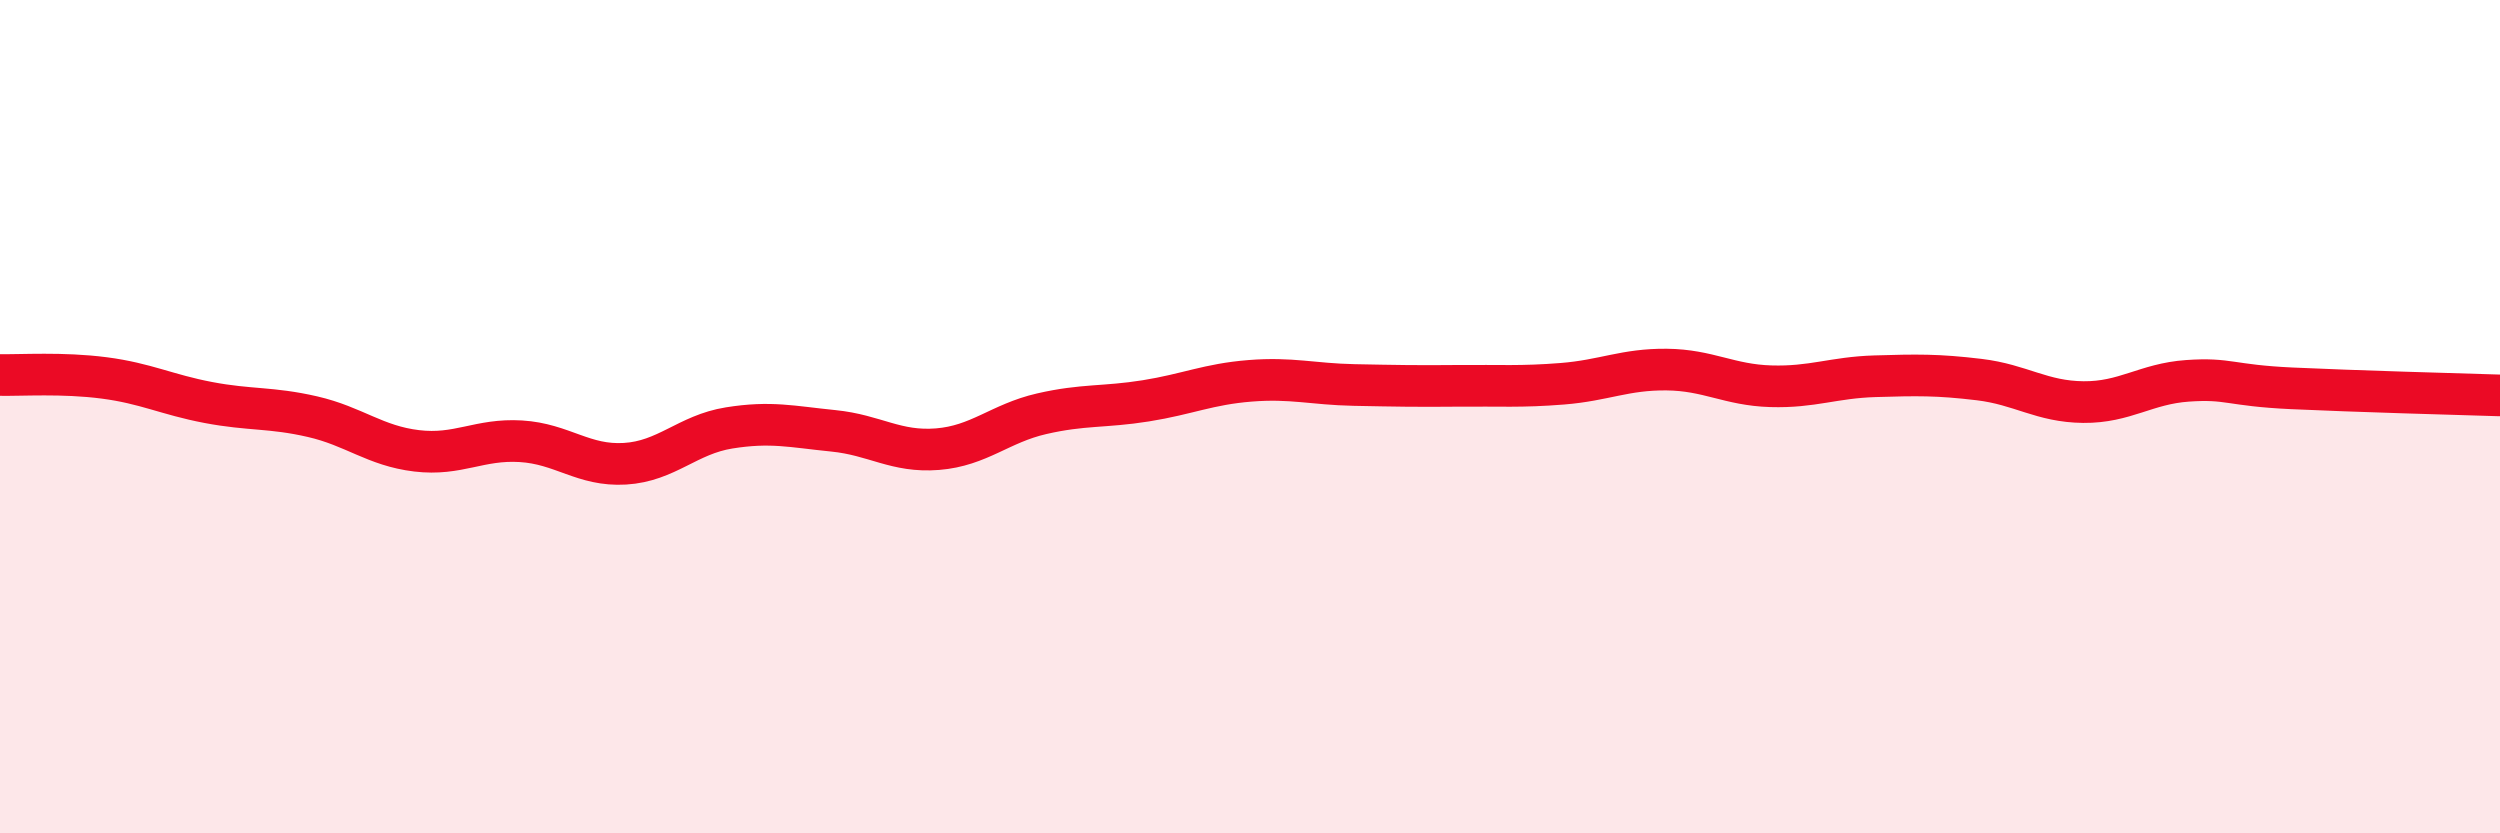 
    <svg width="60" height="20" viewBox="0 0 60 20" xmlns="http://www.w3.org/2000/svg">
      <path
        d="M 0,9 C 0.5,9.01 1.5,8.94 2.5,9.07 C 3.5,9.2 4,9.47 5,9.66 C 6,9.85 6.5,9.77 7.5,10 C 8.5,10.23 9,10.7 10,10.82 C 11,10.94 11.5,10.53 12.5,10.59 C 13.5,10.65 14,11.19 15,11.13 C 16,11.07 16.5,10.43 17.5,10.27 C 18.5,10.11 19,10.24 20,10.34 C 21,10.44 21.5,10.86 22.5,10.78 C 23.5,10.7 24,10.16 25,9.93 C 26,9.7 26.5,9.78 27.5,9.62 C 28.5,9.46 29,9.22 30,9.14 C 31,9.06 31.5,9.22 32.5,9.24 C 33.5,9.26 34,9.27 35,9.26 C 36,9.25 36.5,9.29 37.5,9.21 C 38.5,9.13 39,8.86 40,8.87 C 41,8.88 41.5,9.24 42.5,9.27 C 43.5,9.3 44,9.06 45,9.03 C 46,9 46.5,8.99 47.5,9.11 C 48.5,9.23 49,9.64 50,9.65 C 51,9.66 51.5,9.21 52.5,9.14 C 53.5,9.07 53.5,9.25 55,9.32 C 56.5,9.39 59,9.46 60,9.49L60 20L0 20Z"
        fill="#EB0A25"
        opacity="0.1"
        stroke-linecap="round"
        stroke-linejoin="round"
      />
      <path
        d="M 0,9 C 0.5,9.01 1.5,8.94 2.5,9.07 C 3.5,9.2 4,9.47 5,9.66 C 6,9.85 6.5,9.77 7.5,10 C 8.5,10.23 9,10.7 10,10.82 C 11,10.94 11.5,10.53 12.5,10.59 C 13.5,10.65 14,11.19 15,11.13 C 16,11.07 16.5,10.43 17.5,10.27 C 18.5,10.11 19,10.24 20,10.34 C 21,10.44 21.5,10.86 22.5,10.78 C 23.5,10.7 24,10.16 25,9.93 C 26,9.7 26.5,9.78 27.5,9.62 C 28.5,9.46 29,9.22 30,9.14 C 31,9.06 31.5,9.22 32.5,9.24 C 33.5,9.26 34,9.27 35,9.26 C 36,9.25 36.5,9.29 37.5,9.21 C 38.5,9.13 39,8.86 40,8.87 C 41,8.88 41.5,9.24 42.5,9.27 C 43.5,9.3 44,9.06 45,9.03 C 46,9 46.5,8.99 47.5,9.11 C 48.5,9.23 49,9.64 50,9.65 C 51,9.66 51.5,9.21 52.5,9.14 C 53.5,9.07 53.5,9.25 55,9.32 C 56.5,9.39 59,9.46 60,9.49"
        stroke="#EB0A25"
        stroke-width="1"
        fill="none"
        stroke-linecap="round"
        stroke-linejoin="round"
      />
    </svg>
  